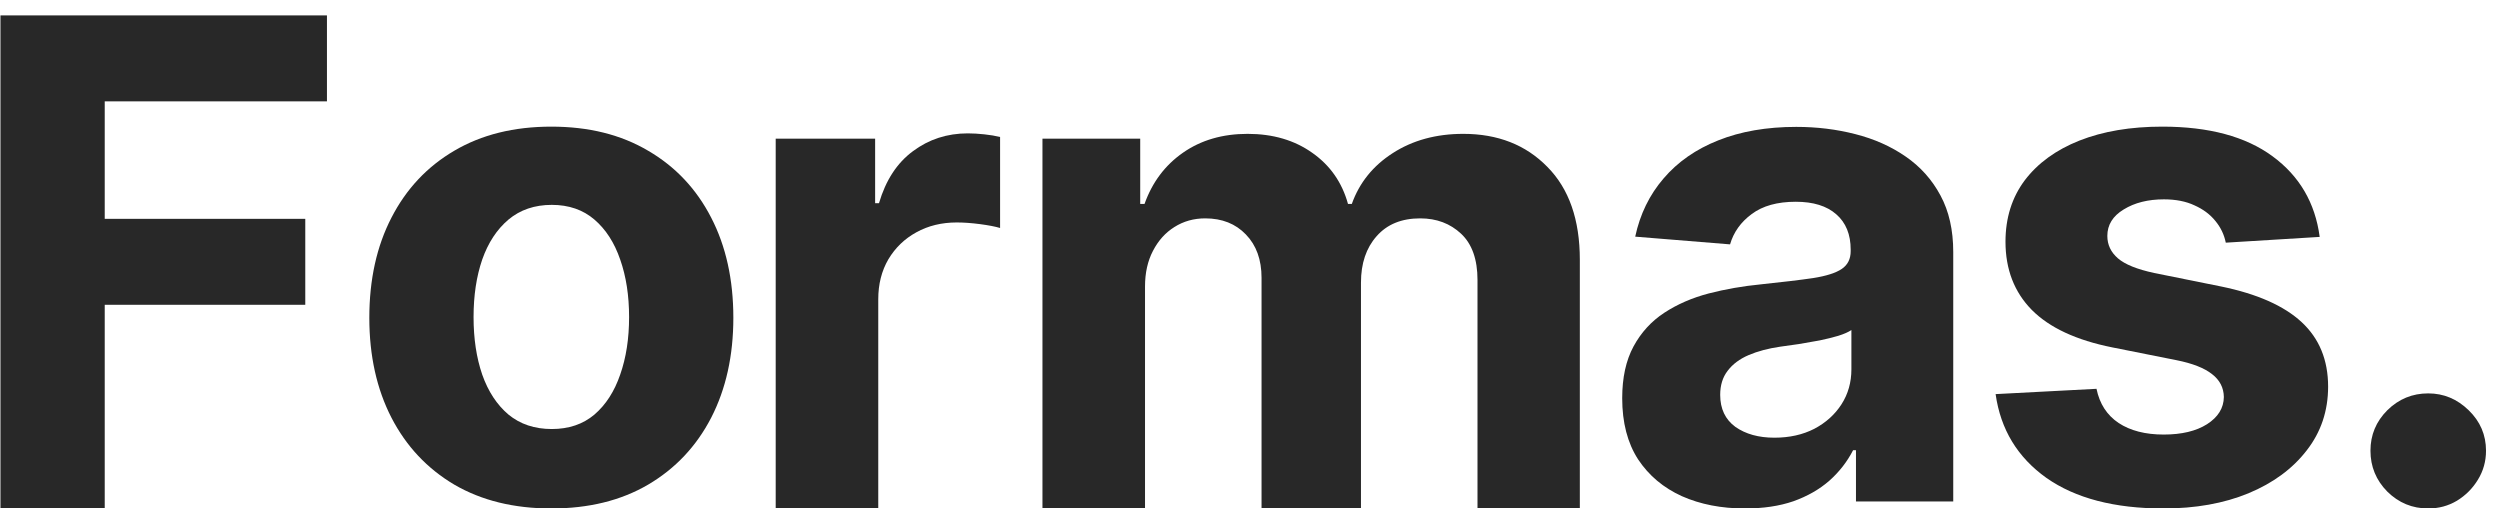 <?xml version="1.0" encoding="UTF-8"?> <svg xmlns="http://www.w3.org/2000/svg" width="118" height="24" viewBox="0 0 118 24" fill="none"><path d="M0.022 24V0.727H15.432V4.784H4.943V10.329H14.409V14.386H4.943V24H0.022Z" fill="#282828"></path><path d="M26.023 24C24.257 24 22.731 23.625 21.443 22.875C20.163 22.117 19.174 21.064 18.477 19.716C17.78 18.36 17.432 16.788 17.432 15C17.432 13.197 17.78 11.621 18.477 10.273C19.174 8.917 20.163 7.864 21.443 7.114C22.731 6.356 24.257 5.977 26.023 5.977C27.788 5.977 29.31 6.356 30.591 7.114C31.879 7.864 32.871 8.917 33.568 10.273C34.265 11.621 34.614 13.197 34.614 15C34.614 16.788 34.265 18.36 33.568 19.716C32.871 21.064 31.879 22.117 30.591 22.875C29.31 23.625 27.788 24 26.023 24ZM26.045 20.25C26.848 20.25 27.519 20.023 28.057 19.568C28.595 19.106 29 18.477 29.273 17.682C29.553 16.886 29.693 15.981 29.693 14.966C29.693 13.951 29.553 13.045 29.273 12.25C29 11.454 28.595 10.826 28.057 10.364C27.519 9.902 26.848 9.67 26.045 9.67C25.235 9.67 24.553 9.902 24 10.364C23.454 10.826 23.041 11.454 22.761 12.25C22.488 13.045 22.352 13.951 22.352 14.966C22.352 15.981 22.488 16.886 22.761 17.682C23.041 18.477 23.454 19.106 24 19.568C24.553 20.023 25.235 20.25 26.045 20.25Z" fill="#282828"></path><path d="M36.613 24V6.545H41.306V9.591H41.488C41.806 8.508 42.341 7.689 43.091 7.136C43.841 6.576 44.704 6.295 45.681 6.295C45.924 6.295 46.185 6.311 46.466 6.341C46.746 6.371 46.992 6.413 47.204 6.466V10.761C46.977 10.693 46.663 10.633 46.261 10.579C45.859 10.527 45.492 10.5 45.159 10.5C44.447 10.5 43.81 10.655 43.25 10.966C42.697 11.269 42.257 11.693 41.931 12.239C41.613 12.784 41.454 13.413 41.454 14.125V24H36.613Z" fill="#282828"></path><path d="M49.204 24V6.545H53.818V9.625H54.022C54.386 8.602 54.992 7.795 55.84 7.205C56.689 6.614 57.704 6.318 58.886 6.318C60.083 6.318 61.102 6.617 61.943 7.216C62.784 7.807 63.344 8.61 63.625 9.625H63.806C64.162 8.625 64.806 7.826 65.738 7.227C66.678 6.621 67.787 6.318 69.068 6.318C70.697 6.318 72.019 6.837 73.034 7.875C74.056 8.905 74.568 10.367 74.568 12.261V24H69.738V13.216C69.738 12.246 69.481 11.519 68.966 11.034C68.45 10.549 67.806 10.307 67.034 10.307C66.155 10.307 65.469 10.587 64.977 11.148C64.484 11.701 64.238 12.432 64.238 13.341V24H59.545V13.114C59.545 12.258 59.299 11.576 58.806 11.068C58.322 10.561 57.681 10.307 56.886 10.307C56.348 10.307 55.863 10.443 55.431 10.716C55.007 10.981 54.67 11.356 54.42 11.841C54.17 12.318 54.045 12.879 54.045 13.523V24H49.204Z" fill="#282828"></path><path d="M82.364 24C81.25 24 80.258 23.807 79.386 23.42C78.515 23.026 77.826 22.447 77.318 21.682C76.818 20.909 76.568 19.947 76.568 18.795C76.568 17.826 76.746 17.011 77.102 16.352C77.459 15.693 77.943 15.163 78.557 14.761C79.171 14.36 79.868 14.057 80.648 13.852C81.436 13.648 82.261 13.504 83.125 13.42C84.14 13.314 84.959 13.216 85.58 13.125C86.201 13.027 86.652 12.883 86.932 12.693C87.212 12.504 87.352 12.223 87.352 11.852V11.784C87.352 11.064 87.125 10.508 86.671 10.114C86.224 9.72 85.587 9.523 84.761 9.523C83.89 9.523 83.197 9.716 82.682 10.102C82.167 10.481 81.826 10.958 81.659 11.534L77.182 11.17C77.409 10.11 77.856 9.193 78.523 8.42C79.19 7.64 80.049 7.042 81.102 6.625C82.163 6.201 83.39 5.989 84.784 5.989C85.754 5.989 86.682 6.102 87.568 6.33C88.462 6.557 89.254 6.909 89.943 7.386C90.64 7.864 91.19 8.477 91.591 9.227C91.993 9.97 92.193 10.86 92.193 11.898V23.67H87.602V21.25H87.466C87.186 21.795 86.811 22.276 86.341 22.693C85.871 23.102 85.307 23.424 84.648 23.659C83.989 23.886 83.227 24 82.364 24ZM83.75 20.659C84.462 20.659 85.091 20.519 85.636 20.239C86.182 19.951 86.61 19.564 86.921 19.079C87.231 18.595 87.386 18.045 87.386 17.432V15.579C87.235 15.678 87.027 15.769 86.761 15.852C86.504 15.928 86.212 16 85.886 16.068C85.561 16.129 85.235 16.186 84.909 16.239C84.584 16.284 84.288 16.326 84.023 16.364C83.455 16.447 82.959 16.579 82.534 16.761C82.11 16.943 81.781 17.189 81.546 17.5C81.311 17.803 81.193 18.182 81.193 18.636C81.193 19.295 81.432 19.799 81.909 20.148C82.394 20.489 83.008 20.659 83.75 20.659Z" fill="#282828"></path><path d="M109.489 11.182L105.057 11.454C104.981 11.076 104.818 10.735 104.568 10.432C104.318 10.121 103.989 9.875 103.58 9.693C103.178 9.504 102.697 9.409 102.137 9.409C101.387 9.409 100.754 9.568 100.239 9.886C99.724 10.197 99.466 10.614 99.466 11.136C99.466 11.553 99.633 11.905 99.966 12.193C100.299 12.481 100.871 12.712 101.682 12.886L104.841 13.523C106.538 13.871 107.803 14.432 108.637 15.204C109.47 15.977 109.887 16.992 109.887 18.25C109.887 19.394 109.549 20.398 108.875 21.261C108.209 22.125 107.292 22.799 106.125 23.284C104.966 23.761 103.629 24 102.114 24C99.803 24 97.962 23.519 96.591 22.557C95.228 21.587 94.428 20.269 94.193 18.602L98.955 18.352C99.099 19.057 99.447 19.595 100 19.966C100.553 20.329 101.262 20.511 102.125 20.511C102.974 20.511 103.655 20.349 104.171 20.023C104.693 19.689 104.959 19.261 104.966 18.739C104.959 18.299 104.773 17.939 104.409 17.659C104.046 17.371 103.485 17.151 102.727 17L99.705 16.398C98 16.057 96.731 15.466 95.898 14.625C95.072 13.784 94.659 12.712 94.659 11.409C94.659 10.288 94.962 9.322 95.568 8.511C96.182 7.701 97.042 7.076 98.148 6.636C99.261 6.197 100.565 5.977 102.057 5.977C104.262 5.977 105.996 6.443 107.262 7.375C108.534 8.307 109.277 9.576 109.489 11.182Z" fill="#282828"></path><path d="M114.613 24C113.863 24 113.219 23.735 112.681 23.204C112.151 22.667 111.886 22.023 111.886 21.273C111.886 20.53 112.151 19.894 112.681 19.364C113.219 18.833 113.863 18.568 114.613 18.568C115.34 18.568 115.977 18.833 116.522 19.364C117.068 19.894 117.34 20.53 117.34 21.273C117.34 21.773 117.212 22.231 116.954 22.648C116.704 23.057 116.374 23.386 115.965 23.636C115.556 23.879 115.105 24 114.613 24Z" fill="#282828"></path></svg> 